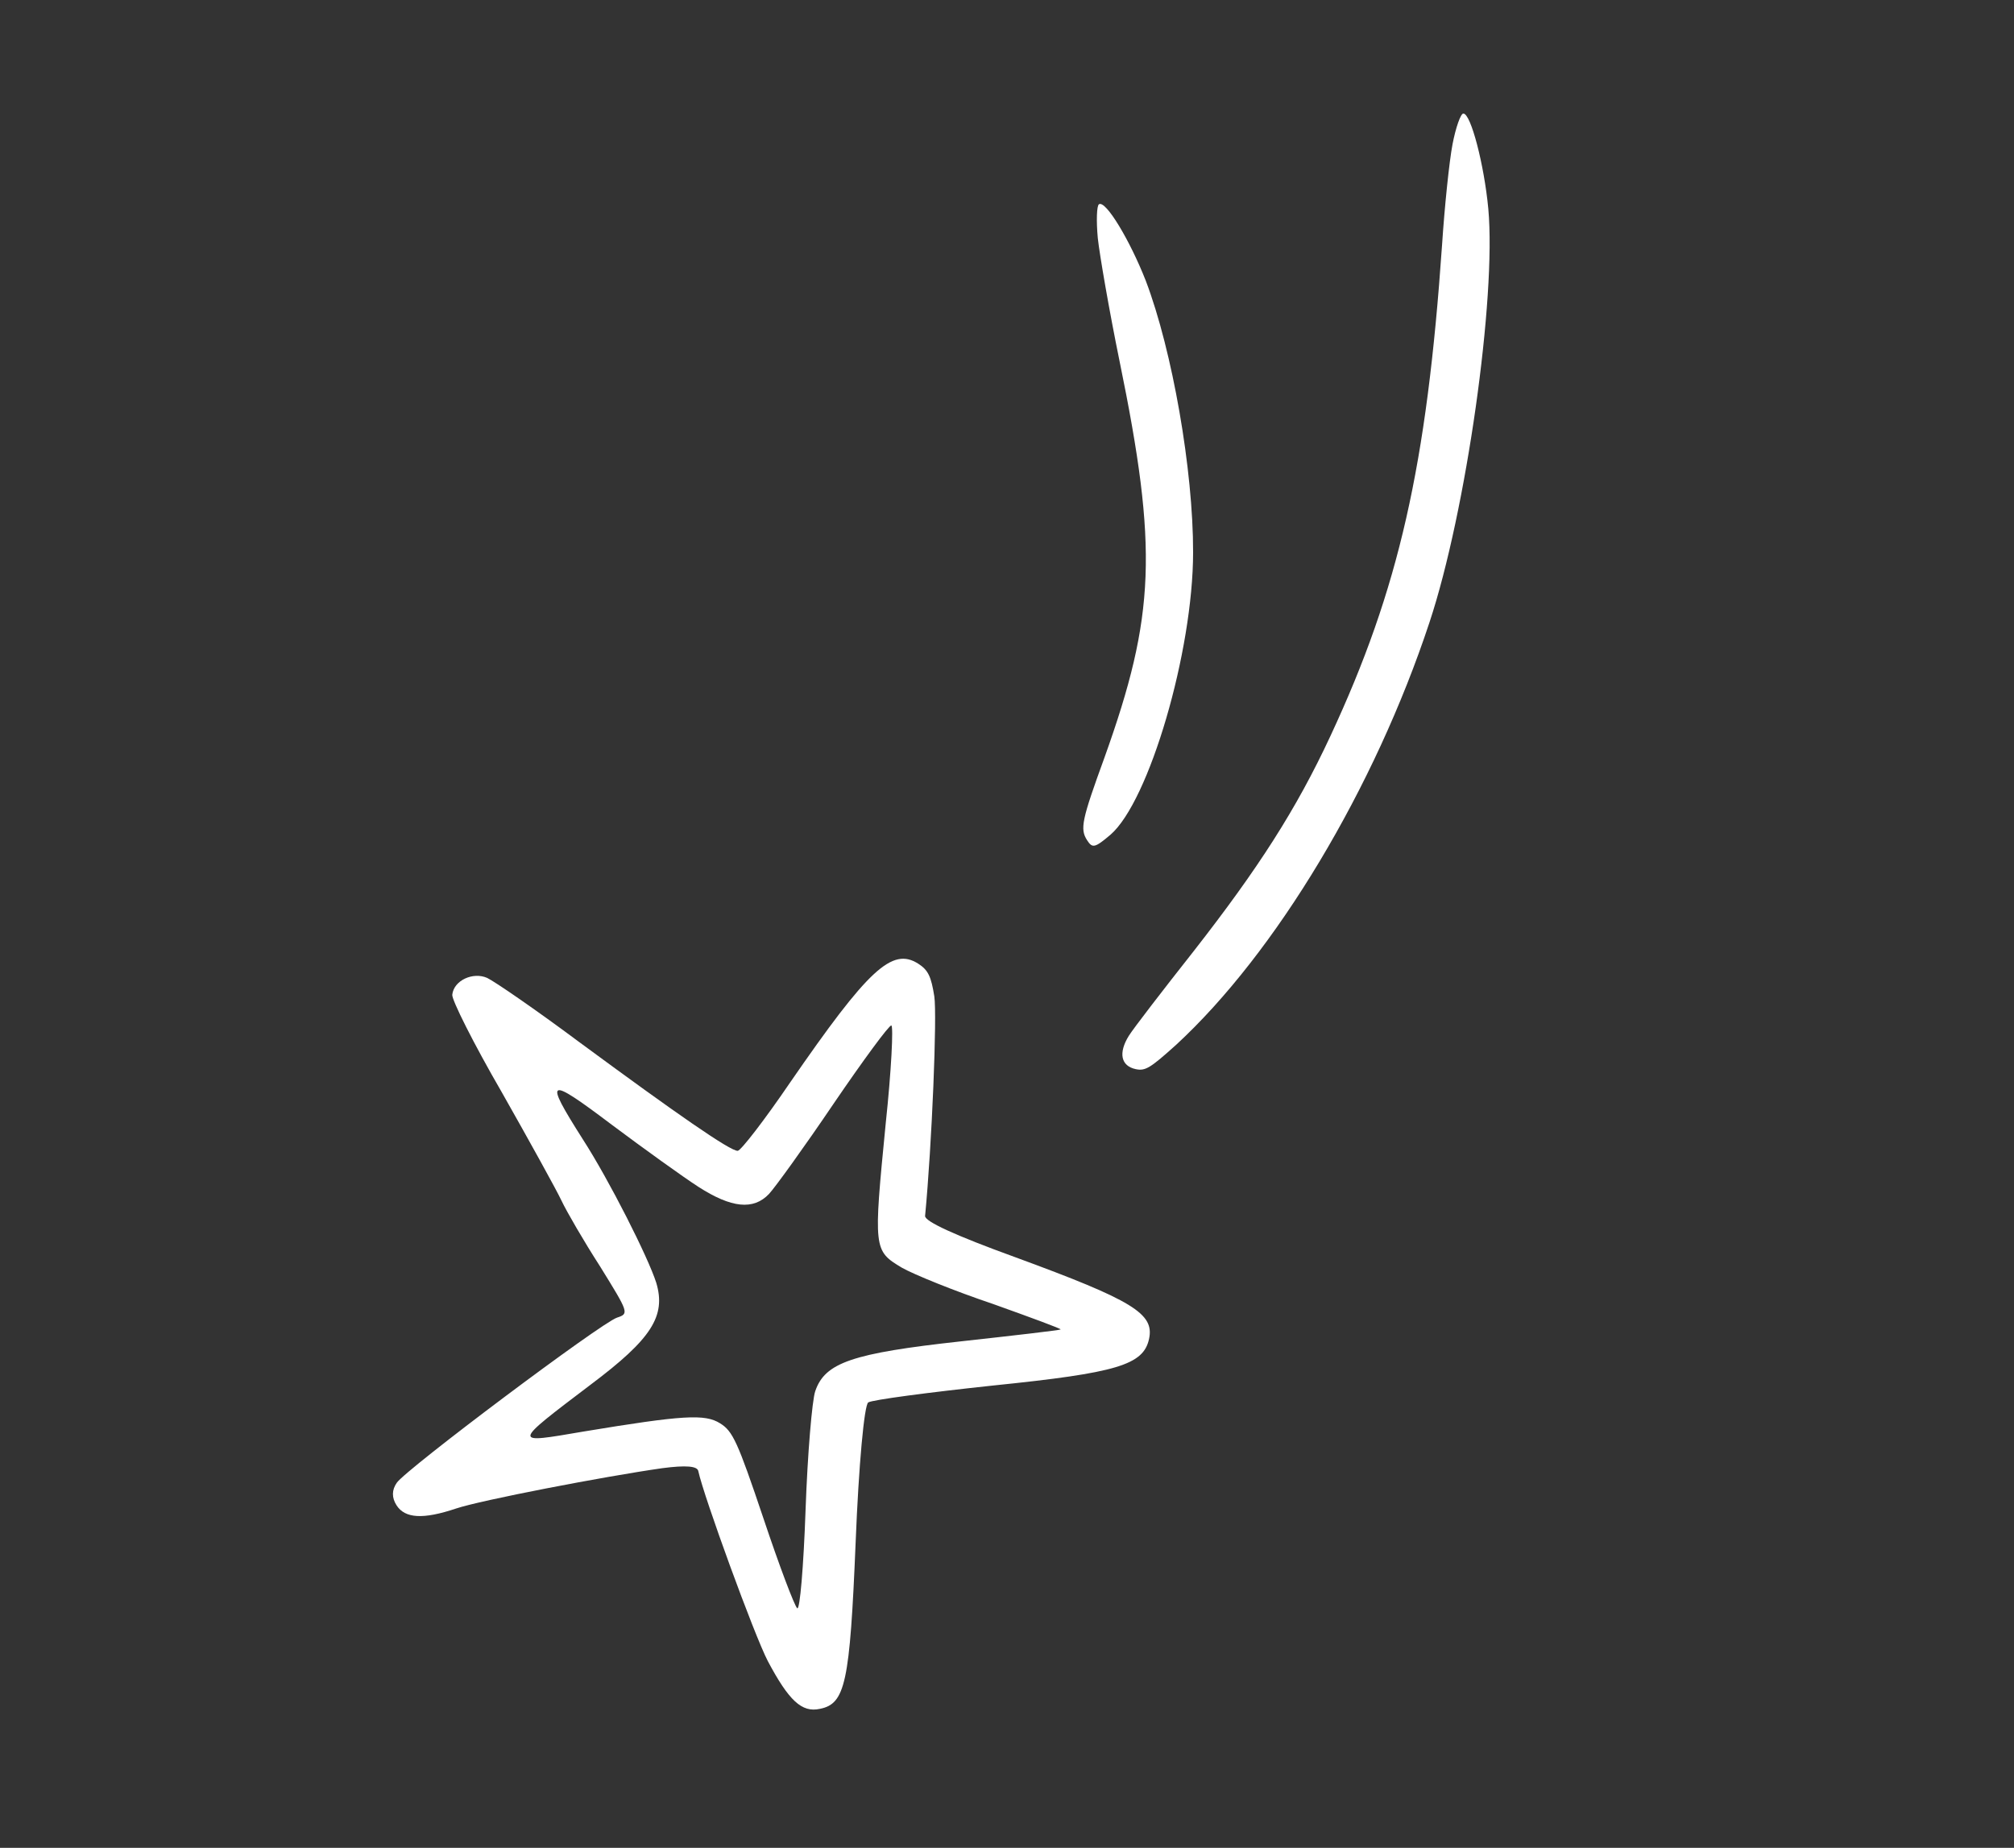 <?xml version="1.0" encoding="UTF-8"?> <svg xmlns="http://www.w3.org/2000/svg" width="97" height="89" viewBox="0 0 97 89" fill="none"><rect x="0" y="0" width="97" height="89" fill="#333333" stroke="none"/> <path fill-rule="evenodd" clip-rule="evenodd" d="M52.874 11.476C52.962 12.282 53.42 14.946 53.921 17.394C55.776 26.427 55.642 29.655 53.199 36.474C52.099 39.495 52.006 39.925 52.358 40.469C52.611 40.862 52.726 40.846 53.482 40.205C55.344 38.6 57.462 31.381 57.463 26.604C57.471 22.656 56.466 16.893 55.186 13.527C54.425 11.583 53.254 9.628 52.929 9.838C52.821 9.908 52.795 10.634 52.874 11.476Z" fill="white"></path> <path fill-rule="evenodd" clip-rule="evenodd" d="M69.957 6.952C69.802 7.761 69.575 9.942 69.453 11.805C68.719 22.417 67.382 28.364 64.072 35.46C62.432 38.984 60.6 41.83 57.496 45.805C56.005 47.694 54.596 49.524 54.369 49.886C53.856 50.712 53.983 51.339 54.696 51.493C55.164 51.594 55.401 51.441 56.631 50.336C61.445 45.904 66.209 37.961 68.85 29.969C70.617 24.637 72.072 14.331 71.681 10.055C71.483 7.934 70.837 5.454 70.478 5.47C70.353 5.463 70.111 6.143 69.957 6.952Z" fill="white"></path> <path fill-rule="evenodd" clip-rule="evenodd" d="M21.783 47.909C21.749 48.146 22.811 50.267 24.162 52.598C25.505 54.968 26.797 57.305 27.043 57.827C27.287 58.346 28.12 59.784 28.904 61C30.279 63.225 30.307 63.269 29.721 63.461C28.956 63.71 19.55 70.764 19.109 71.418C18.869 71.76 18.862 72.134 19.1 72.504C19.506 73.133 20.374 73.192 21.97 72.655C23.161 72.256 29.083 71.115 31.903 70.713C33.04 70.564 33.593 70.61 33.633 70.859C33.895 72.075 36.331 78.762 36.981 80.007C37.993 81.909 38.616 82.495 39.482 82.306C40.714 82.067 40.93 81.064 41.21 74.289C41.358 70.557 41.624 67.671 41.818 67.546C42.011 67.422 44.711 67.065 47.853 66.73C53.811 66.121 55.071 65.74 55.342 64.486C55.603 63.271 54.58 62.637 48.885 60.548C45.985 59.495 44.537 58.827 44.555 58.566C44.885 55.116 45.137 48.915 44.999 47.988C44.848 47.04 44.708 46.727 44.232 46.42C42.966 45.603 41.814 46.686 38.057 52.133C36.824 53.945 35.681 55.422 35.531 55.428C35.172 55.444 32.596 53.653 27.895 50.189C25.813 48.636 23.824 47.272 23.465 47.101C22.789 46.799 21.857 47.214 21.783 47.909ZM33.645 57.168C35.225 58.181 36.284 58.299 37.038 57.505C37.33 57.192 38.746 55.232 40.15 53.156C41.574 51.066 42.822 49.368 42.929 49.391C43.035 49.414 42.933 51.546 42.657 54.127C42.064 60.179 42.072 60.236 43.429 61.053C44.013 61.386 45.976 62.182 47.827 62.805C49.672 63.464 51.127 64.002 51.084 64.031C51.019 64.072 48.867 64.32 46.278 64.605C41.041 65.18 39.729 65.629 39.263 67.009C39.113 67.446 38.894 70.019 38.798 72.733C38.703 75.446 38.524 77.562 38.397 77.461C38.268 77.358 37.529 75.403 36.767 73.123C35.523 69.427 35.292 68.928 34.68 68.552C33.953 68.095 32.912 68.153 28.096 68.95C24.653 69.538 24.624 69.59 28.453 66.686C31.381 64.489 32.085 63.387 31.608 61.786C31.219 60.56 29.341 56.841 28.063 54.861C26.174 51.889 26.341 51.814 29.465 54.172C31.008 55.326 32.905 56.691 33.645 57.168Z" fill="white"></path> </svg> 